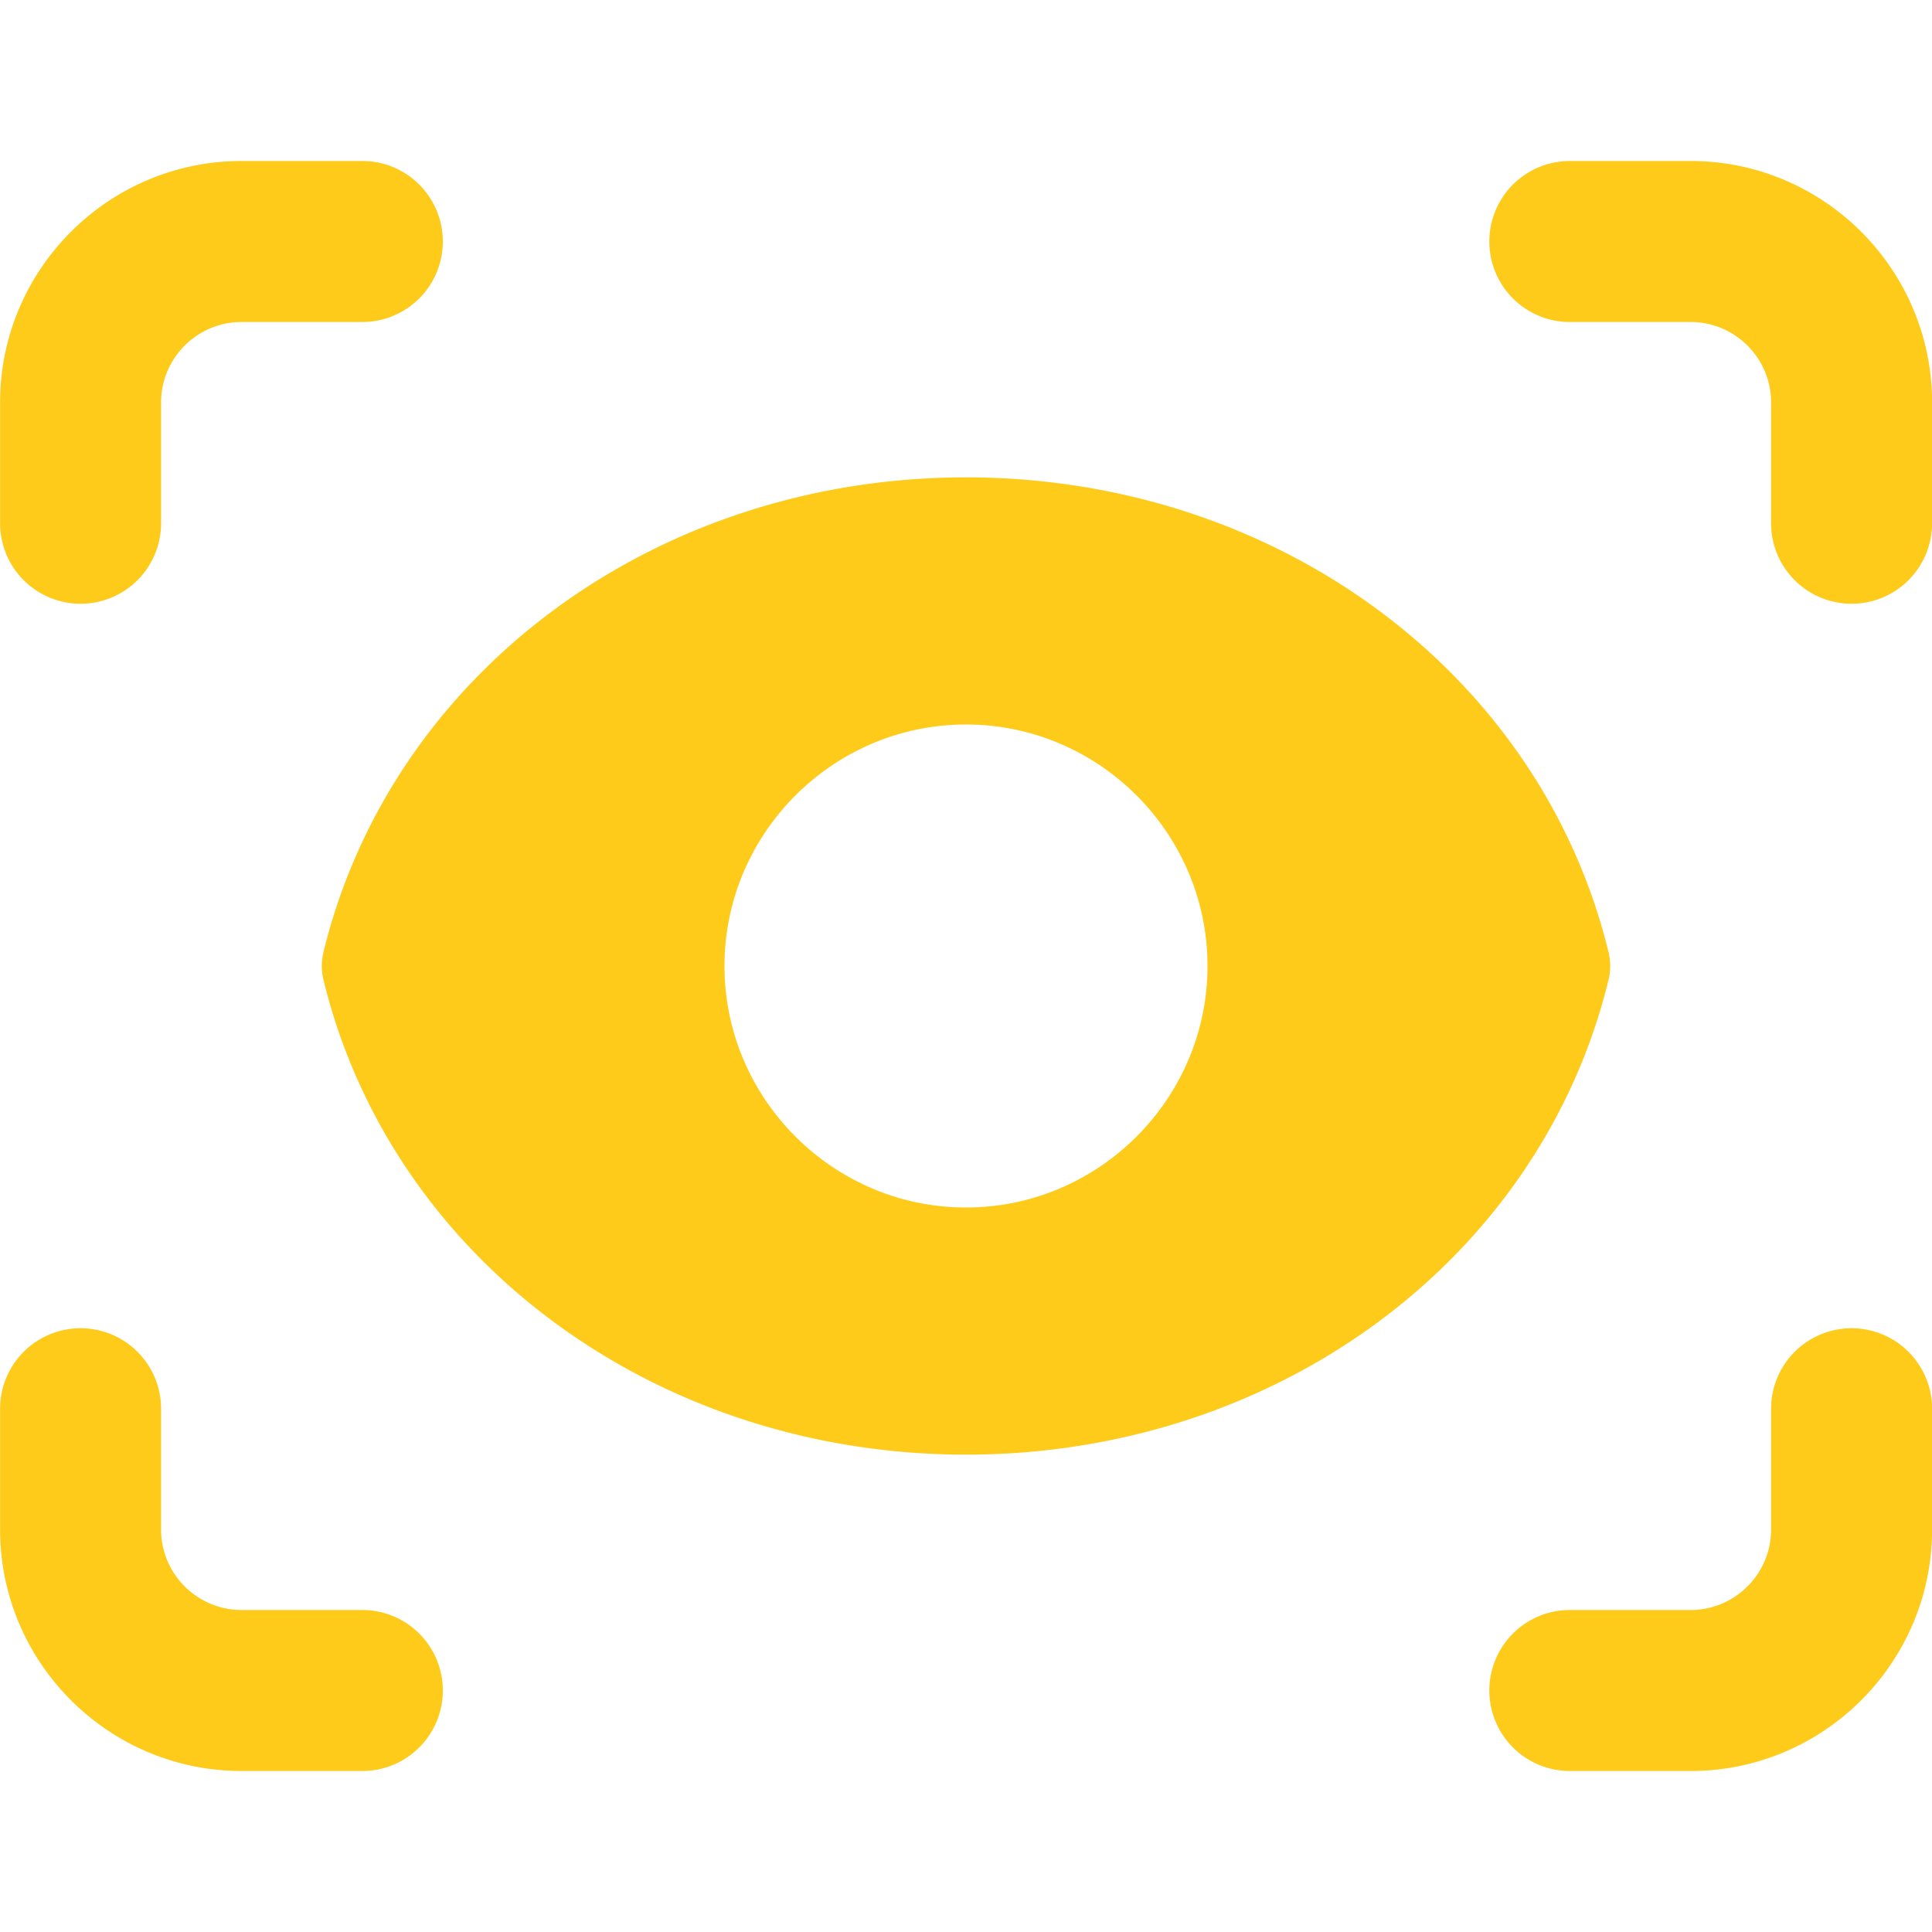 <svg class="" xml:space="preserve" style="enable-background:new 0 0 512 512" viewBox="0 0 24 24" y="0" x="0" height="512" width="512" xmlns:xlink="http://www.w3.org/1999/xlink" version="1.1" xmlns="http://www.w3.org/2000/svg"><g><path class="" data-original="#000000" opacity="1" fill="#fecb1b" d="M1.001 7.5a1 1 0 0 0 1-1V5c0-.552.449-1 1-1h1.5a1 1 0 1 0 0-2h-1.5c-1.654 0-3 1.346-3 3v1.5a1 1 0 0 0 1 1zM21.001 2h-1.5a1 1 0 1 0 0 2h1.5c.551 0 1 .448 1 1v1.5a1 1 0 1 0 2 0V5c0-1.654-1.346-3-3-3zM.001 19c0 1.654 1.346 3 3 3h1.5a1 1 0 1 0 0-2h-1.5c-.551 0-1-.448-1-1v-1.5a1 1 0 1 0-2 0V19zM23.001 16.5a1 1 0 0 0-1 1V19c0 .552-.449 1-1 1h-1.5a1 1 0 1 0 0 2h1.5c1.654 0 3-1.346 3-3v-1.5a1 1 0 0 0-1-1zM12 18.07c3.85 0 7.13-2.42 7.98-5.89.03-.12.03-.24 0-.36-.85-3.47-4.13-5.89-7.98-5.89s-7.13 2.42-7.98 5.89c-.03.12-.03.24 0 .36.85 3.47 4.13 5.89 7.98 5.89zM12 9c1.65 0 3 1.35 3 3s-1.35 3-3 3-3-1.35-3-3 1.35-3 3-3z"></path></g></svg>